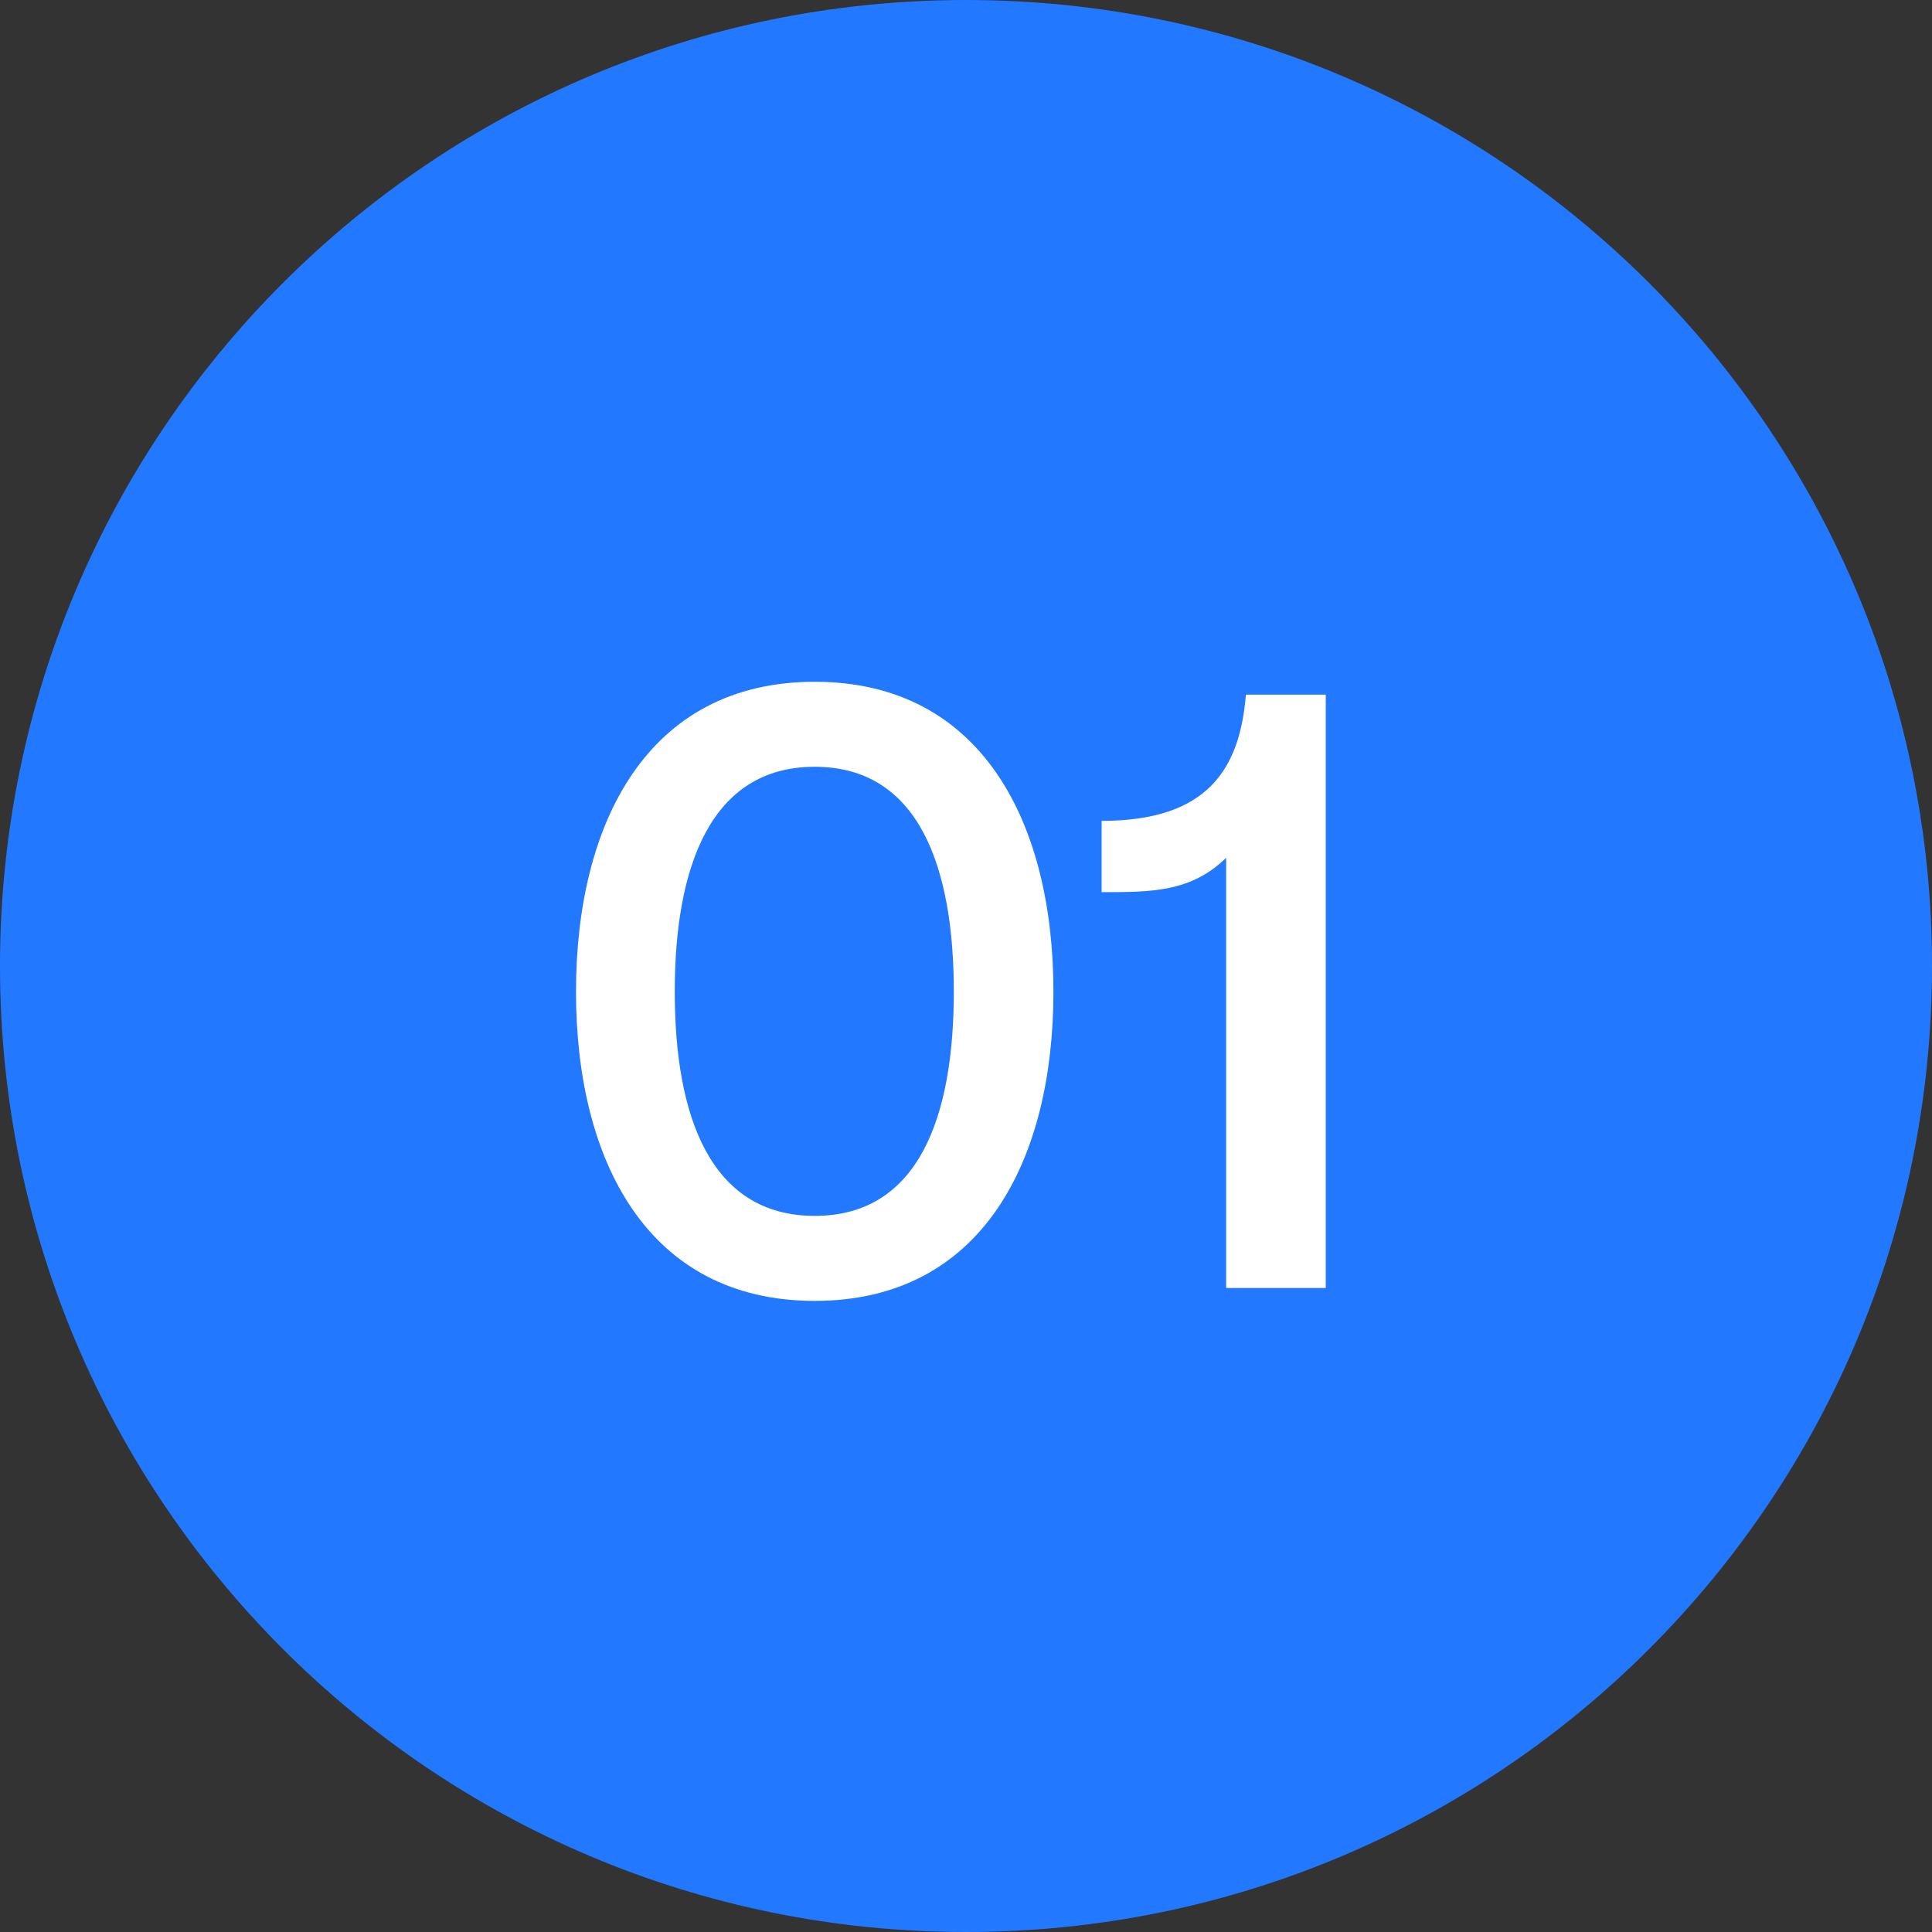 <svg width="72" height="72" viewBox="0 0 72 72" fill="none" xmlns="http://www.w3.org/2000/svg">
<rect x="0" y="0" width="72" height="72" fill="#333333" stroke="none"/>
<path d="M72 36C72 55.882 55.882 72 36 72C16.118 72 0 55.882 0 36C0 16.118 16.118 0 36 0C55.882 0 72 16.118 72 36Z" fill="#2279FF"/>
<path d="M30.362 48.48C36.602 48.48 39.258 43.232 39.258 36.96C39.258 30.688 36.602 25.408 30.362 25.408C24.122 25.408 21.466 30.688 21.466 36.96C21.466 43.232 24.122 48.48 30.362 48.48ZM30.362 45.312C26.458 45.312 25.146 41.568 25.146 36.96C25.146 32.352 26.458 28.576 30.362 28.576C34.266 28.576 35.546 32.352 35.546 36.96C35.546 41.568 34.266 45.312 30.362 45.312Z" fill="white"/>
<path d="M46.431 25.888C46.207 28.608 45.055 30.592 41.055 30.592V33.248C42.911 33.248 44.383 33.248 45.695 31.968V48H49.407V25.888H46.431Z" fill="white"/>
</svg>
